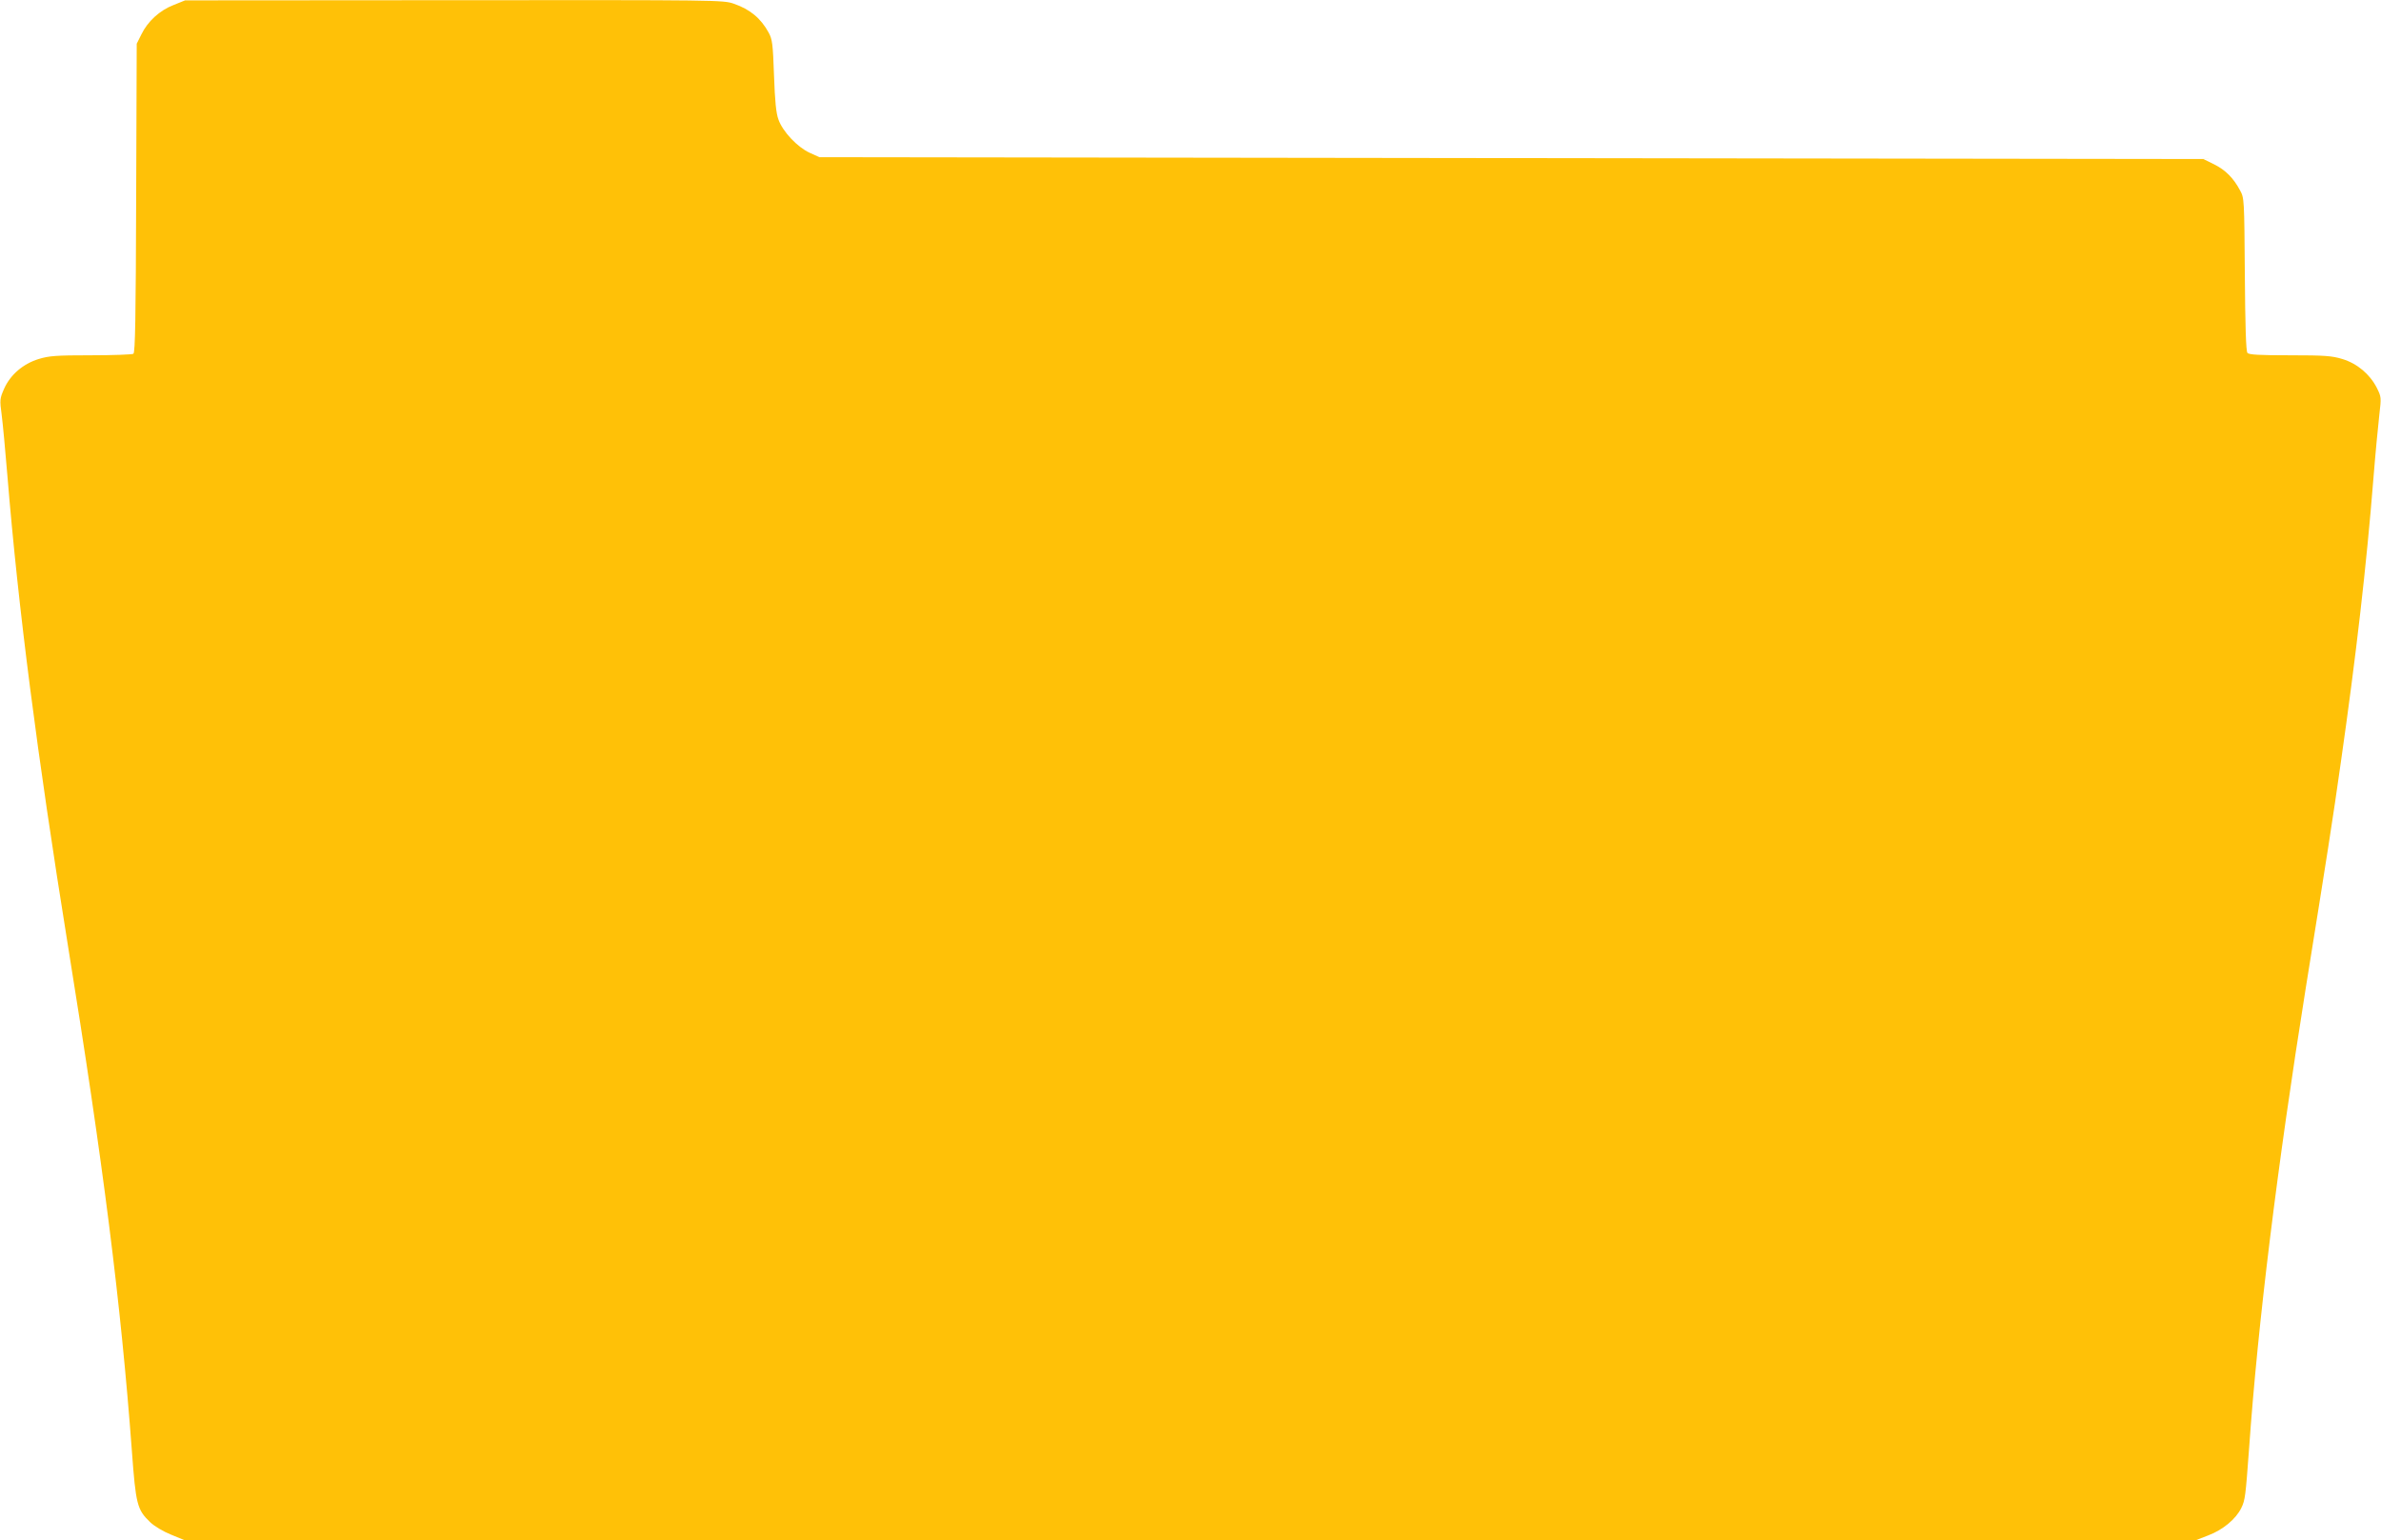 <?xml version="1.0" standalone="no"?>
<!DOCTYPE svg PUBLIC "-//W3C//DTD SVG 20010904//EN"
 "http://www.w3.org/TR/2001/REC-SVG-20010904/DTD/svg10.dtd">
<svg version="1.0" xmlns="http://www.w3.org/2000/svg"
 width="1280pt" height="828pt" viewBox="0 0 1280 828"
 preserveAspectRatio="xMidYMid meet">
<g transform="translate(0,828) scale(0.1,-0.1)"
fill="#ffc107" stroke="none">
<path d="M933 8253 c-75 -29 -139 -88 -173 -158 l-25 -50 -3 -830 c-2 -638 -5
-831 -15 -837 -7 -4 -109 -8 -228 -8 -188 0 -225 -3 -281 -20 -84 -26 -152
-84 -186 -160 -23 -53 -24 -59 -13 -140 6 -47 20 -195 31 -330 58 -708 160
-1499 324 -2516 191 -1180 286 -1930 345 -2725 21 -286 28 -315 98 -382 23
-22 70 -50 112 -67 l73 -30 5406 0 5407 0 67 26 c79 30 148 88 177 147 21 43
23 65 42 322 47 670 152 1519 304 2470 114 708 146 911 189 1216 82 573 138
1059 175 1524 11 138 26 293 32 345 11 94 11 96 -14 146 -37 72 -105 130 -185
154 -56 17 -93 20 -282 20 -166 0 -220 3 -228 13 -8 9 -12 148 -14 423 -3 403
-3 410 -26 451 -35 66 -79 110 -140 140 l-57 28 -3720 5 -3720 5 -53 24 c-65
30 -144 113 -167 178 -13 35 -19 98 -24 238 -6 169 -9 194 -29 230 -42 77
-100 125 -187 155 -57 20 -83 20 -1504 19 l-1446 -1 -62 -25z"/>
</g>
</svg>
